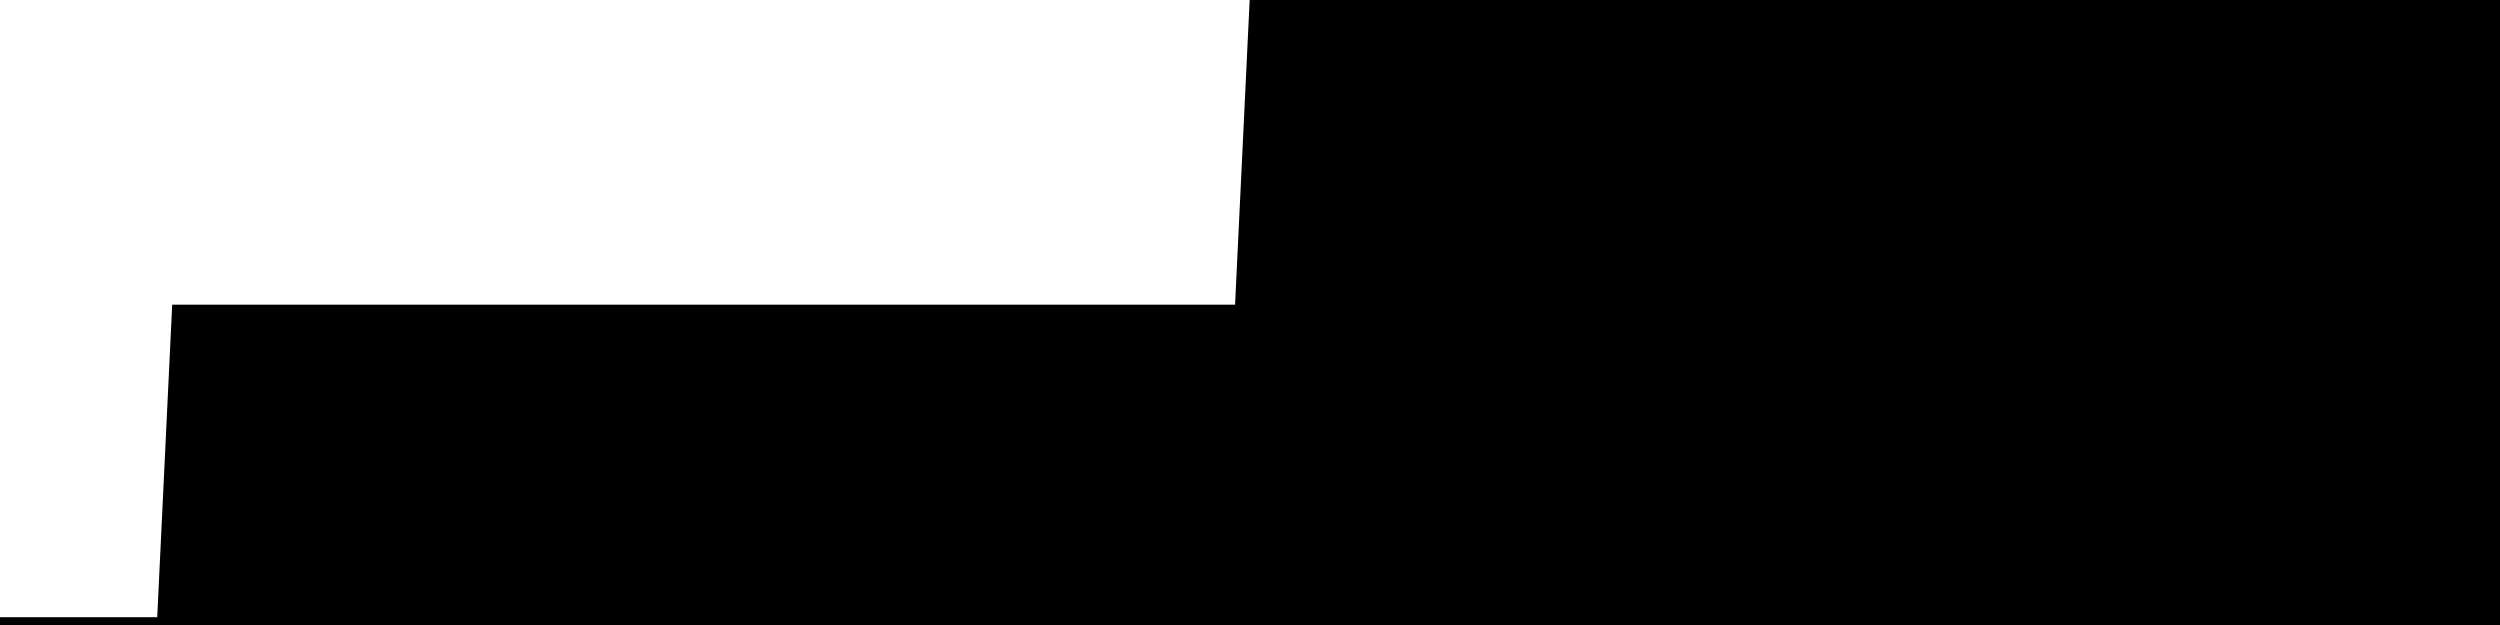 
<svg width="800" height="200" fill="none" xmlns="http://www.w3.org/2000/svg" viewBox="0 0 800 200"
     data-testid="summary-lite-chart">
    <g>
        <defs>
            <linearGradient id="Gradient" gradientTransform="rotate(90)">
                <stop offset="0" stop-opacity="1" stop-color="hsla(40, 0%, 44%, 1)"></stop>
                <stop offset="1" stop-opacity="0" stop-color="hsla(40, 0%, 44%, 1)"></stop>
            </linearGradient>
        </defs>
        <path d="M -20 200  L 0 200 L 4.79 200 L 9.581 200 L 14.371 200 L 19.162 200 L 23.952 200 L 28.743 200 L 33.533 200 L 38.323 200 L 43.114 200 L 47.904 200 L 52.695 200 L 57.485 100 L 62.275 100 L 67.066 100 L 71.856 100 L 76.647 100 L 81.437 100 L 86.228 100 L 91.018 100 L 95.808 100 L 100.599 100 L 105.389 100 L 110.18 100 L 114.97 100 L 119.76 100 L 124.551 100 L 129.341 100 L 134.132 100 L 138.922 100 L 143.713 100 L 148.503 100 L 153.293 100 L 158.084 100 L 162.874 100 L 167.665 100 L 172.455 100 L 177.246 100 L 182.036 100 L 186.826 100 L 191.617 100 L 196.407 100 L 201.198 100 L 205.988 100 L 210.778 100 L 215.569 100 L 220.359 100 L 225.15 100 L 229.94 100 L 234.731 100 L 239.521 100 L 244.311 100 L 249.102 100 L 253.892 100 L 258.683 100 L 263.473 100 L 268.263 100 L 273.054 100 L 277.844 100 L 282.635 100 L 287.425 100 L 292.216 100 L 297.006 100 L 301.796 100 L 306.587 100 L 311.377 100 L 316.168 100 L 320.958 100 L 325.749 100 L 330.539 100 L 335.329 100 L 340.12 100 L 344.91 100 L 349.701 100 L 354.491 100 L 359.281 100 L 364.072 100 L 368.862 100 L 373.653 100 L 378.443 100 L 383.234 100 L 388.024 100 L 392.814 100 L 397.605 100 L 402.395 0 L 407.186 0 L 411.976 0 L 416.766 0 L 421.557 0 L 426.347 0 L 431.138 0 L 435.928 0 L 440.719 0 L 445.509 0 L 450.299 0 L 455.09 0 L 459.88 0 L 464.671 0 L 469.461 0 L 474.251 0 L 479.042 0 L 483.832 0 L 488.623 0 L 493.413 0 L 498.204 0 L 502.994 0 L 507.784 0 L 512.575 0 L 517.365 0 L 522.156 0 L 526.946 0 L 531.737 0 L 536.527 0 L 541.317 0 L 546.108 0 L 550.898 0 L 555.689 0 L 560.479 0 L 565.269 0 L 570.06 0 L 574.85 0 L 579.641 0 L 584.431 0 L 589.222 0 L 594.012 0 L 598.802 0 L 603.593 0 L 608.383 0 L 613.174 0 L 617.964 0 L 622.754 0 L 627.545 0 L 632.335 0 L 637.126 0 L 641.916 0 L 646.707 0 L 651.497 0 L 656.287 0 L 661.078 0 L 665.868 0 L 670.659 0 L 675.449 0 L 680.24 0 L 685.03 0 L 689.82 0 L 694.611 0 L 699.401 0 L 704.192 0 L 708.982 0 L 713.772 0 L 718.563 0 L 723.353 0 L 728.144 0 L 732.934 0 L 737.725 0 L 742.515 0 L 747.305 0 L 752.096 0 L 756.886 0 L 761.677 0 L 766.467 0 L 771.257 0 L 776.048 0 L 780.838 0 L 785.629 0 L 790.419 0 L 795.21 0L 810,0 L810,200"
              fill="url(#Gradient)" fill-opacity="0.25" stroke-width="5" stroke-opacity="1" stroke="hsla(40, 0%, 44%, 1)" data-testid="chart-fill"></path>
    </g>
</svg>
